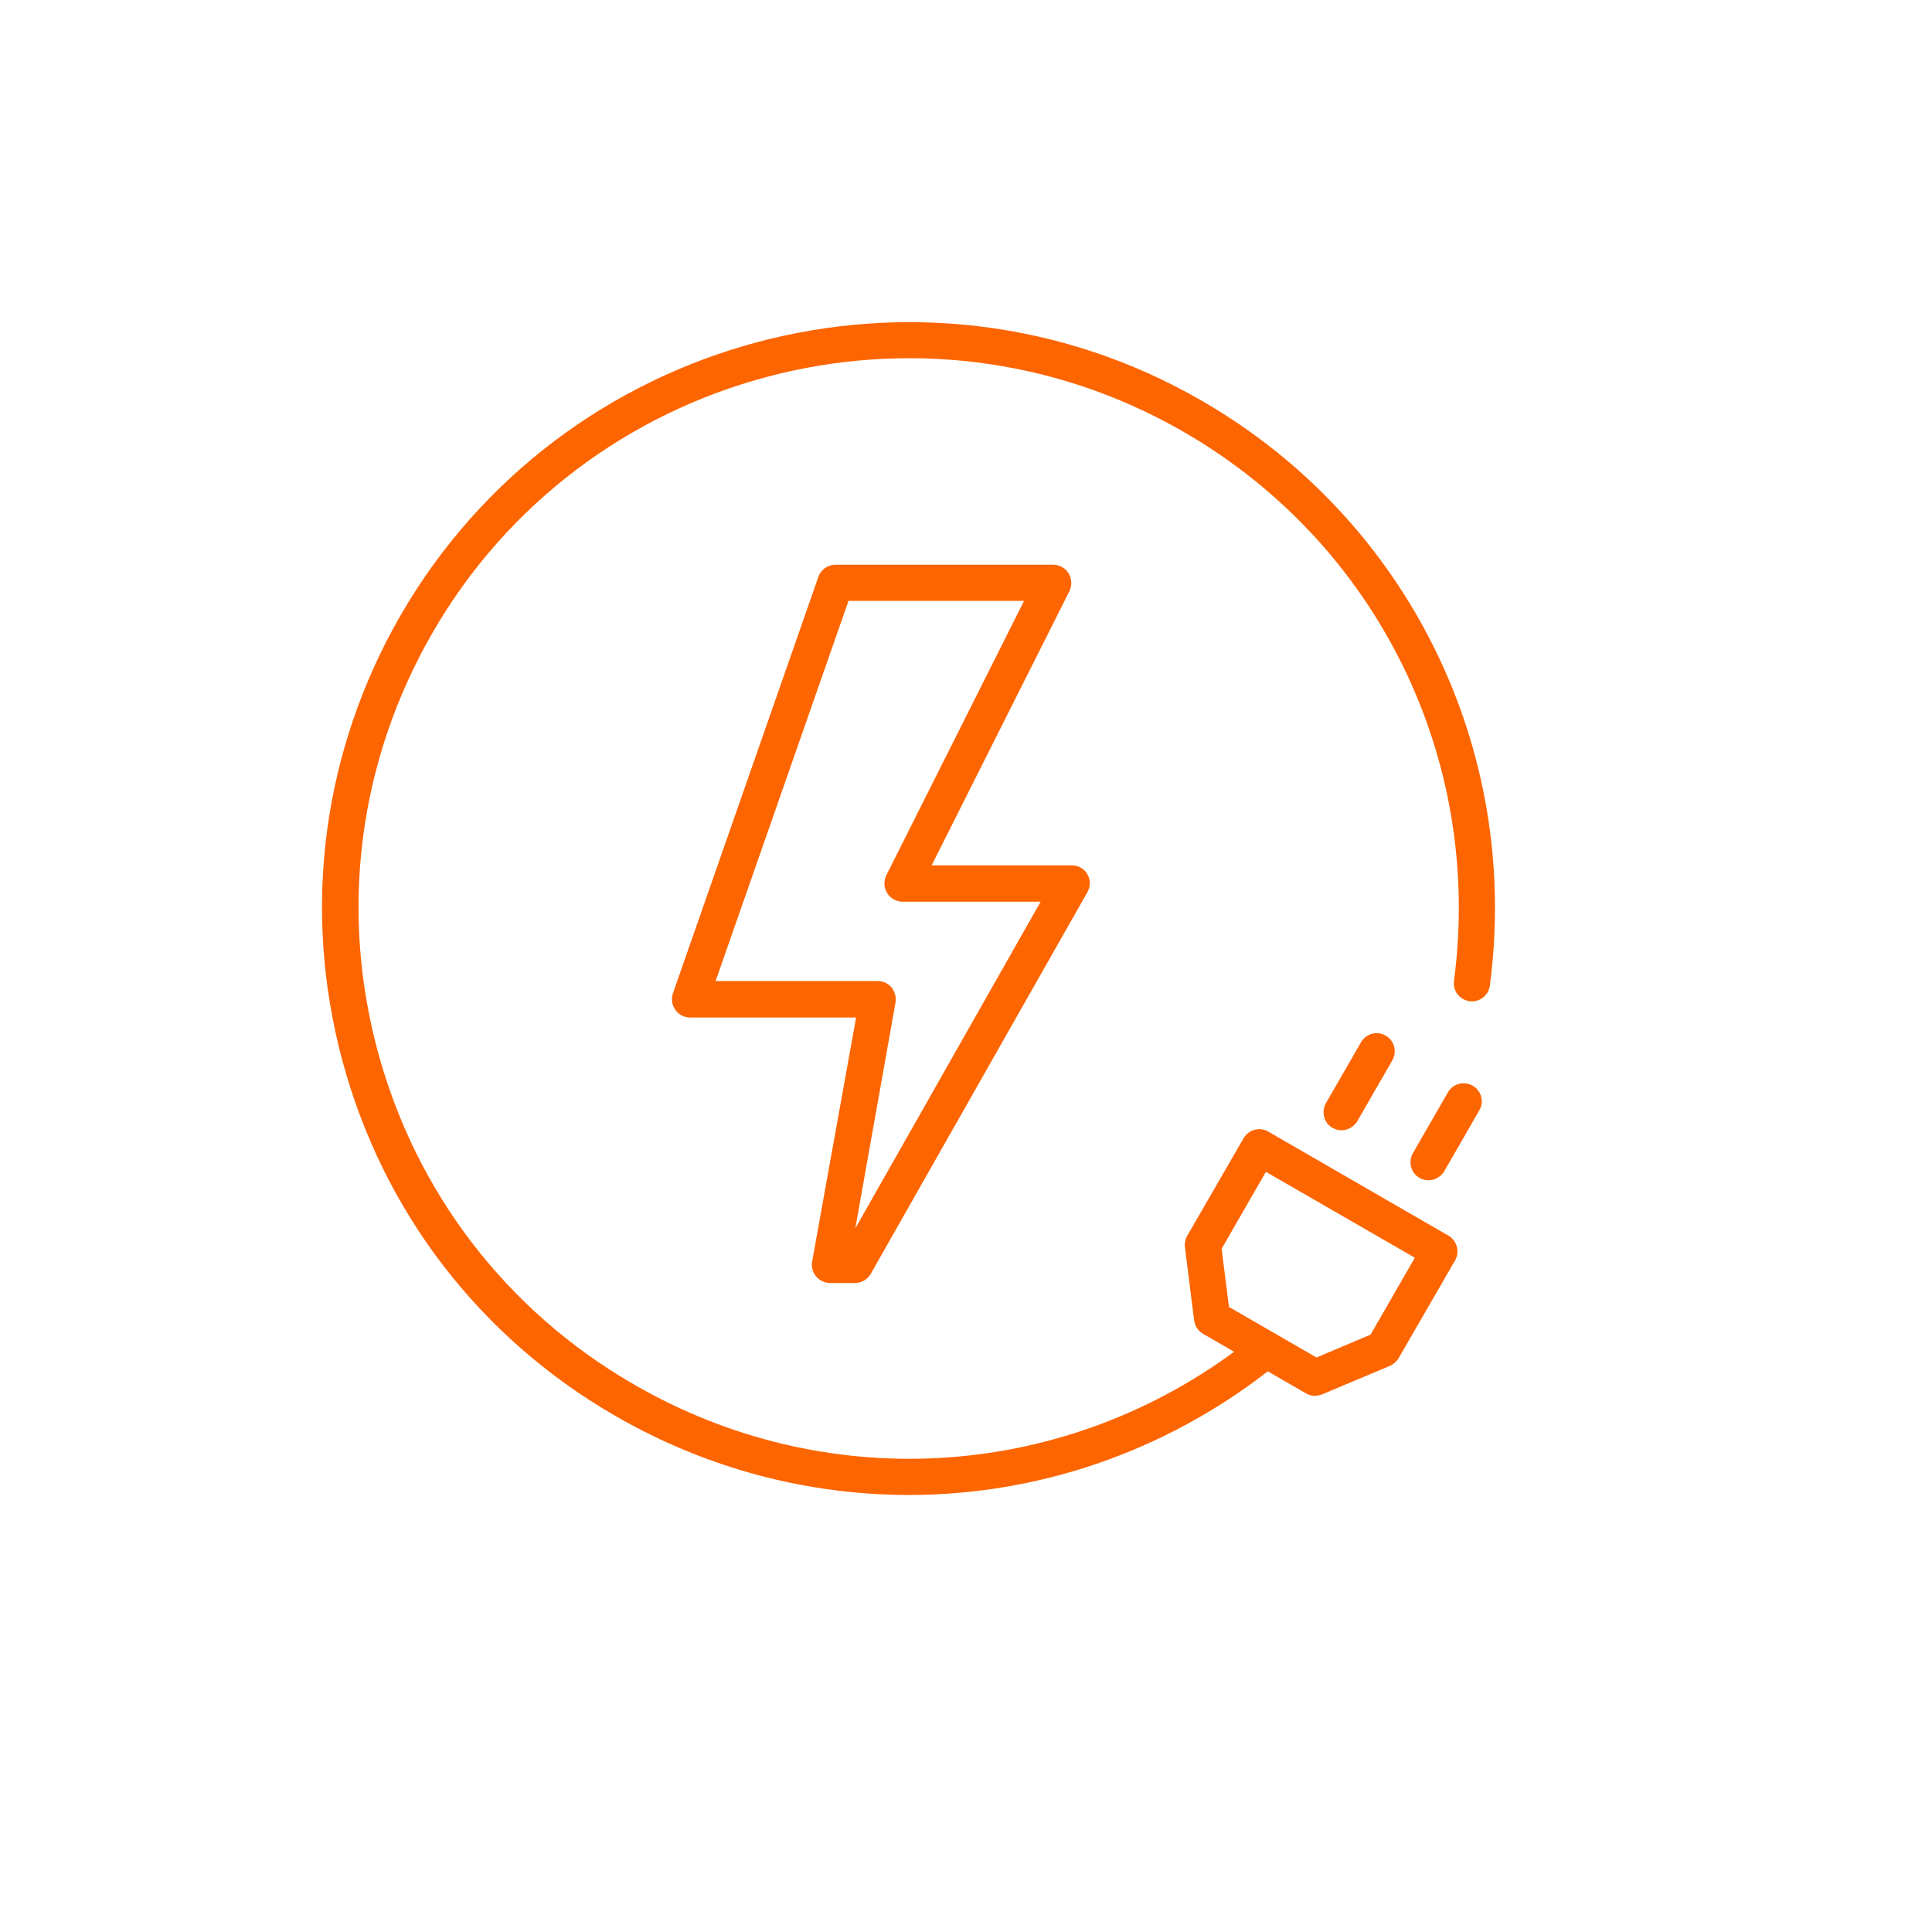 <svg width="84" height="84" viewBox="0 0 84 84" fill="none" xmlns="http://www.w3.org/2000/svg">
<path fill-rule="evenodd" clip-rule="evenodd" d="M17.418 26.751C24.448 14.581 40.069 10.386 52.24 17.417C61.22 22.592 66.135 32.577 64.776 42.856C64.717 43.282 64.327 43.589 63.89 43.53C63.465 43.471 63.157 43.081 63.217 42.644C64.493 33.002 59.885 23.632 51.46 18.775C40.034 12.182 25.382 16.105 18.8 27.519C15.61 33.061 14.759 39.501 16.413 45.669C18.068 51.837 22.026 57 27.556 60.19C35.839 64.988 46.001 64.397 53.657 58.773L52.31 57.993C52.098 57.874 51.956 57.662 51.92 57.414L51.519 54.235C51.495 54.058 51.531 53.892 51.613 53.739L54.071 49.485C54.284 49.119 54.768 48.977 55.146 49.202L62.98 53.727C63.347 53.94 63.477 54.424 63.264 54.802L60.806 59.056C60.723 59.198 60.582 59.316 60.428 59.387L57.474 60.628C57.38 60.663 57.273 60.687 57.167 60.687C57.037 60.687 56.895 60.651 56.777 60.58L55.123 59.623C50.538 63.18 45.044 64.999 39.526 64.999C35.142 64.999 30.746 63.865 26.753 61.561C20.856 58.158 16.638 52.664 14.877 46.082C13.117 39.501 14.027 32.636 17.418 26.751ZM55.04 50.95L53.114 54.294L53.433 56.823L57.238 59.021L59.589 58.028L61.515 54.684L55.04 50.95ZM36.088 55.783C35.852 55.783 35.639 55.676 35.485 55.499C35.332 55.322 35.273 55.086 35.308 54.861L37.222 44.239H30.003C29.755 44.239 29.506 44.12 29.365 43.908C29.211 43.695 29.175 43.423 29.258 43.187L35.58 25.085C35.686 24.766 35.993 24.553 36.324 24.553H45.789C46.06 24.553 46.321 24.695 46.462 24.931C46.604 25.168 46.616 25.451 46.498 25.699L40.507 37.622H46.592C46.876 37.622 47.136 37.763 47.278 38.011C47.419 38.248 47.419 38.543 47.278 38.791L37.86 55.381C37.718 55.629 37.459 55.783 37.175 55.783H36.088ZM38.77 42.939C38.912 43.128 38.971 43.364 38.935 43.589L37.187 53.408L45.245 39.205H39.243C38.971 39.205 38.711 39.063 38.569 38.827C38.427 38.59 38.416 38.307 38.534 38.059L44.524 26.125H36.891L31.113 42.655H38.167C38.404 42.655 38.617 42.761 38.77 42.939ZM64.032 47.205C63.654 46.992 63.169 47.11 62.956 47.488L61.432 50.135C61.219 50.513 61.338 50.998 61.716 51.21C61.834 51.281 61.976 51.316 62.106 51.316C62.377 51.316 62.637 51.175 62.791 50.927L64.315 48.28C64.54 47.902 64.41 47.429 64.032 47.205ZM57.651 47.961L59.175 45.314C59.4 44.936 59.873 44.806 60.251 45.03C60.629 45.243 60.747 45.727 60.534 46.105L59.01 48.752C58.856 49 58.596 49.142 58.325 49.142C58.195 49.142 58.065 49.107 57.935 49.036C57.557 48.823 57.438 48.339 57.651 47.961Z" fill="#FD6500"/>
</svg>
